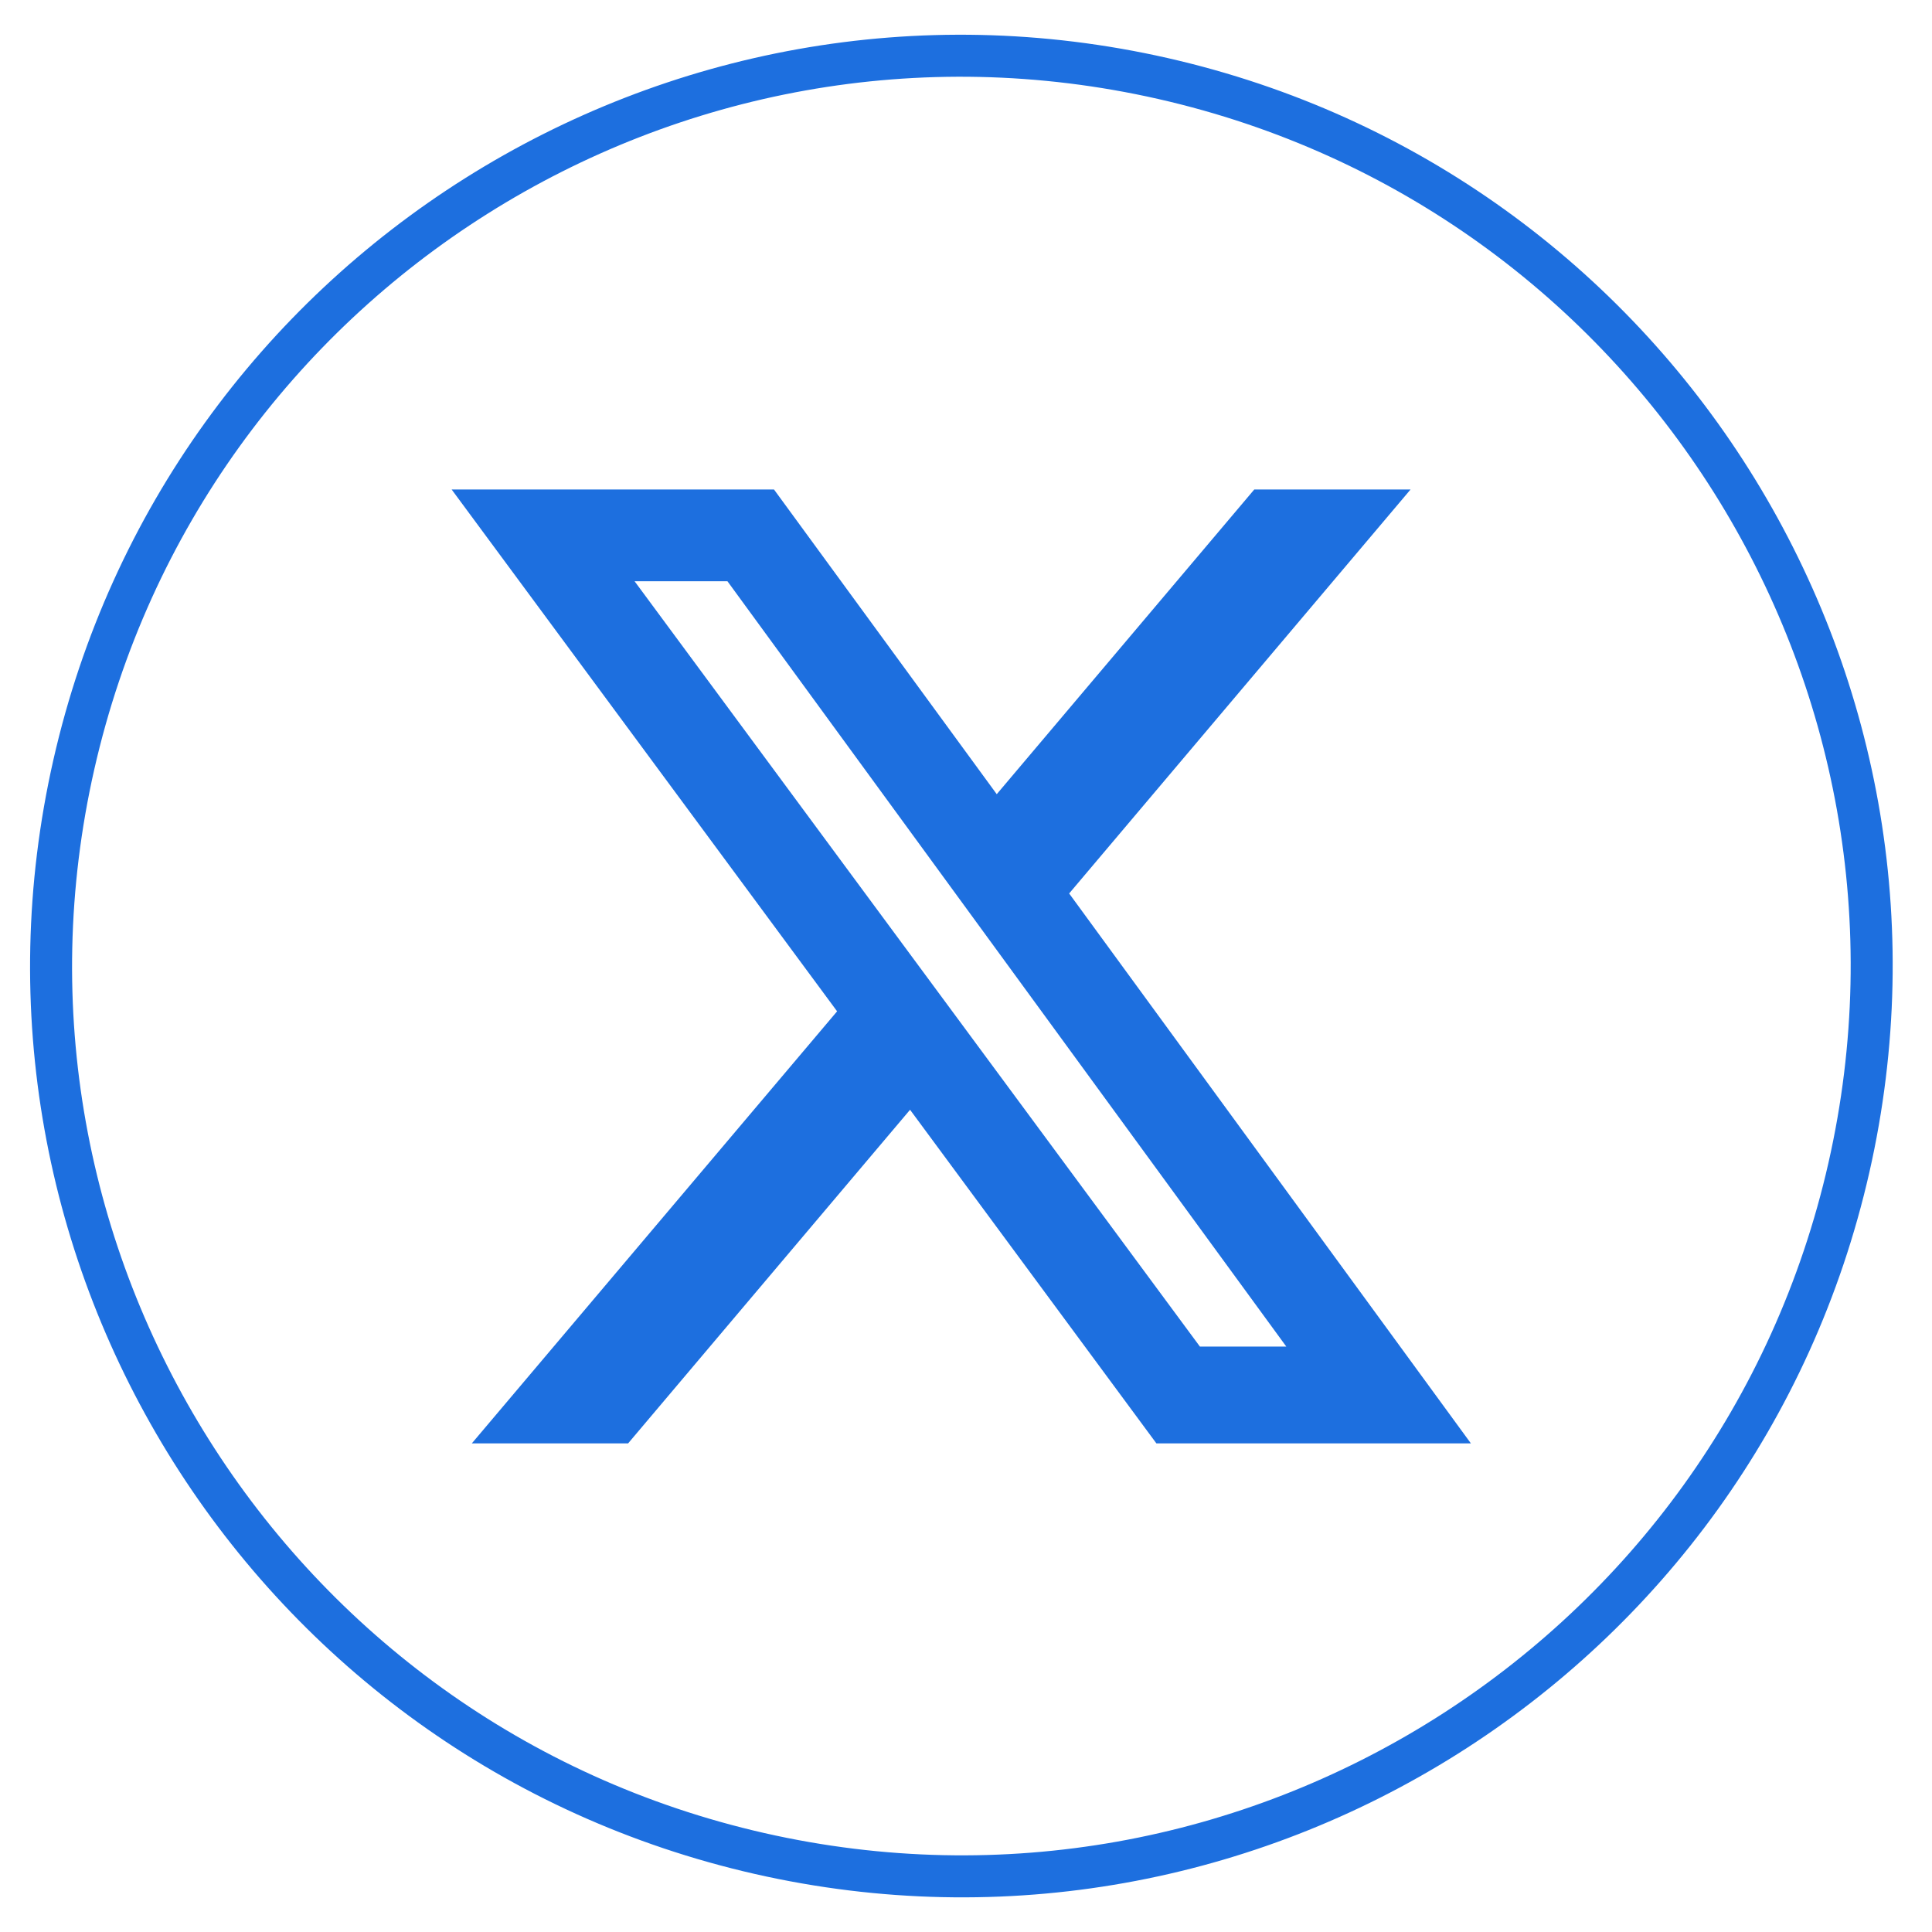 <svg width="46" height="46" viewBox="0 0 46 46" fill="none" xmlns="http://www.w3.org/2000/svg">
<g id="OBJECTS">
<path id="Vector" d="M44.021 27.802C46.672 16.132 39.361 4.522 27.691 1.87C16.021 -0.781 4.411 6.53 1.759 18.2C-0.892 29.87 6.419 41.48 18.089 44.132C29.76 46.783 41.37 39.472 44.021 27.802Z" stroke="#1D6FDF" stroke-miterlimit="10"/>
<path id="Vector_2" d="M28.562 32.061H30.626L17.32 13.839H15.109L28.569 32.061H28.562ZM29.864 11.654H33.585L25.456 21.273L35.021 34.366H27.533L21.668 26.423L14.955 34.366H11.234L19.931 24.079L10.753 11.654H18.428L23.732 18.909L29.864 11.654Z" fill="#1D6FDF"/>
</g>
</svg>

